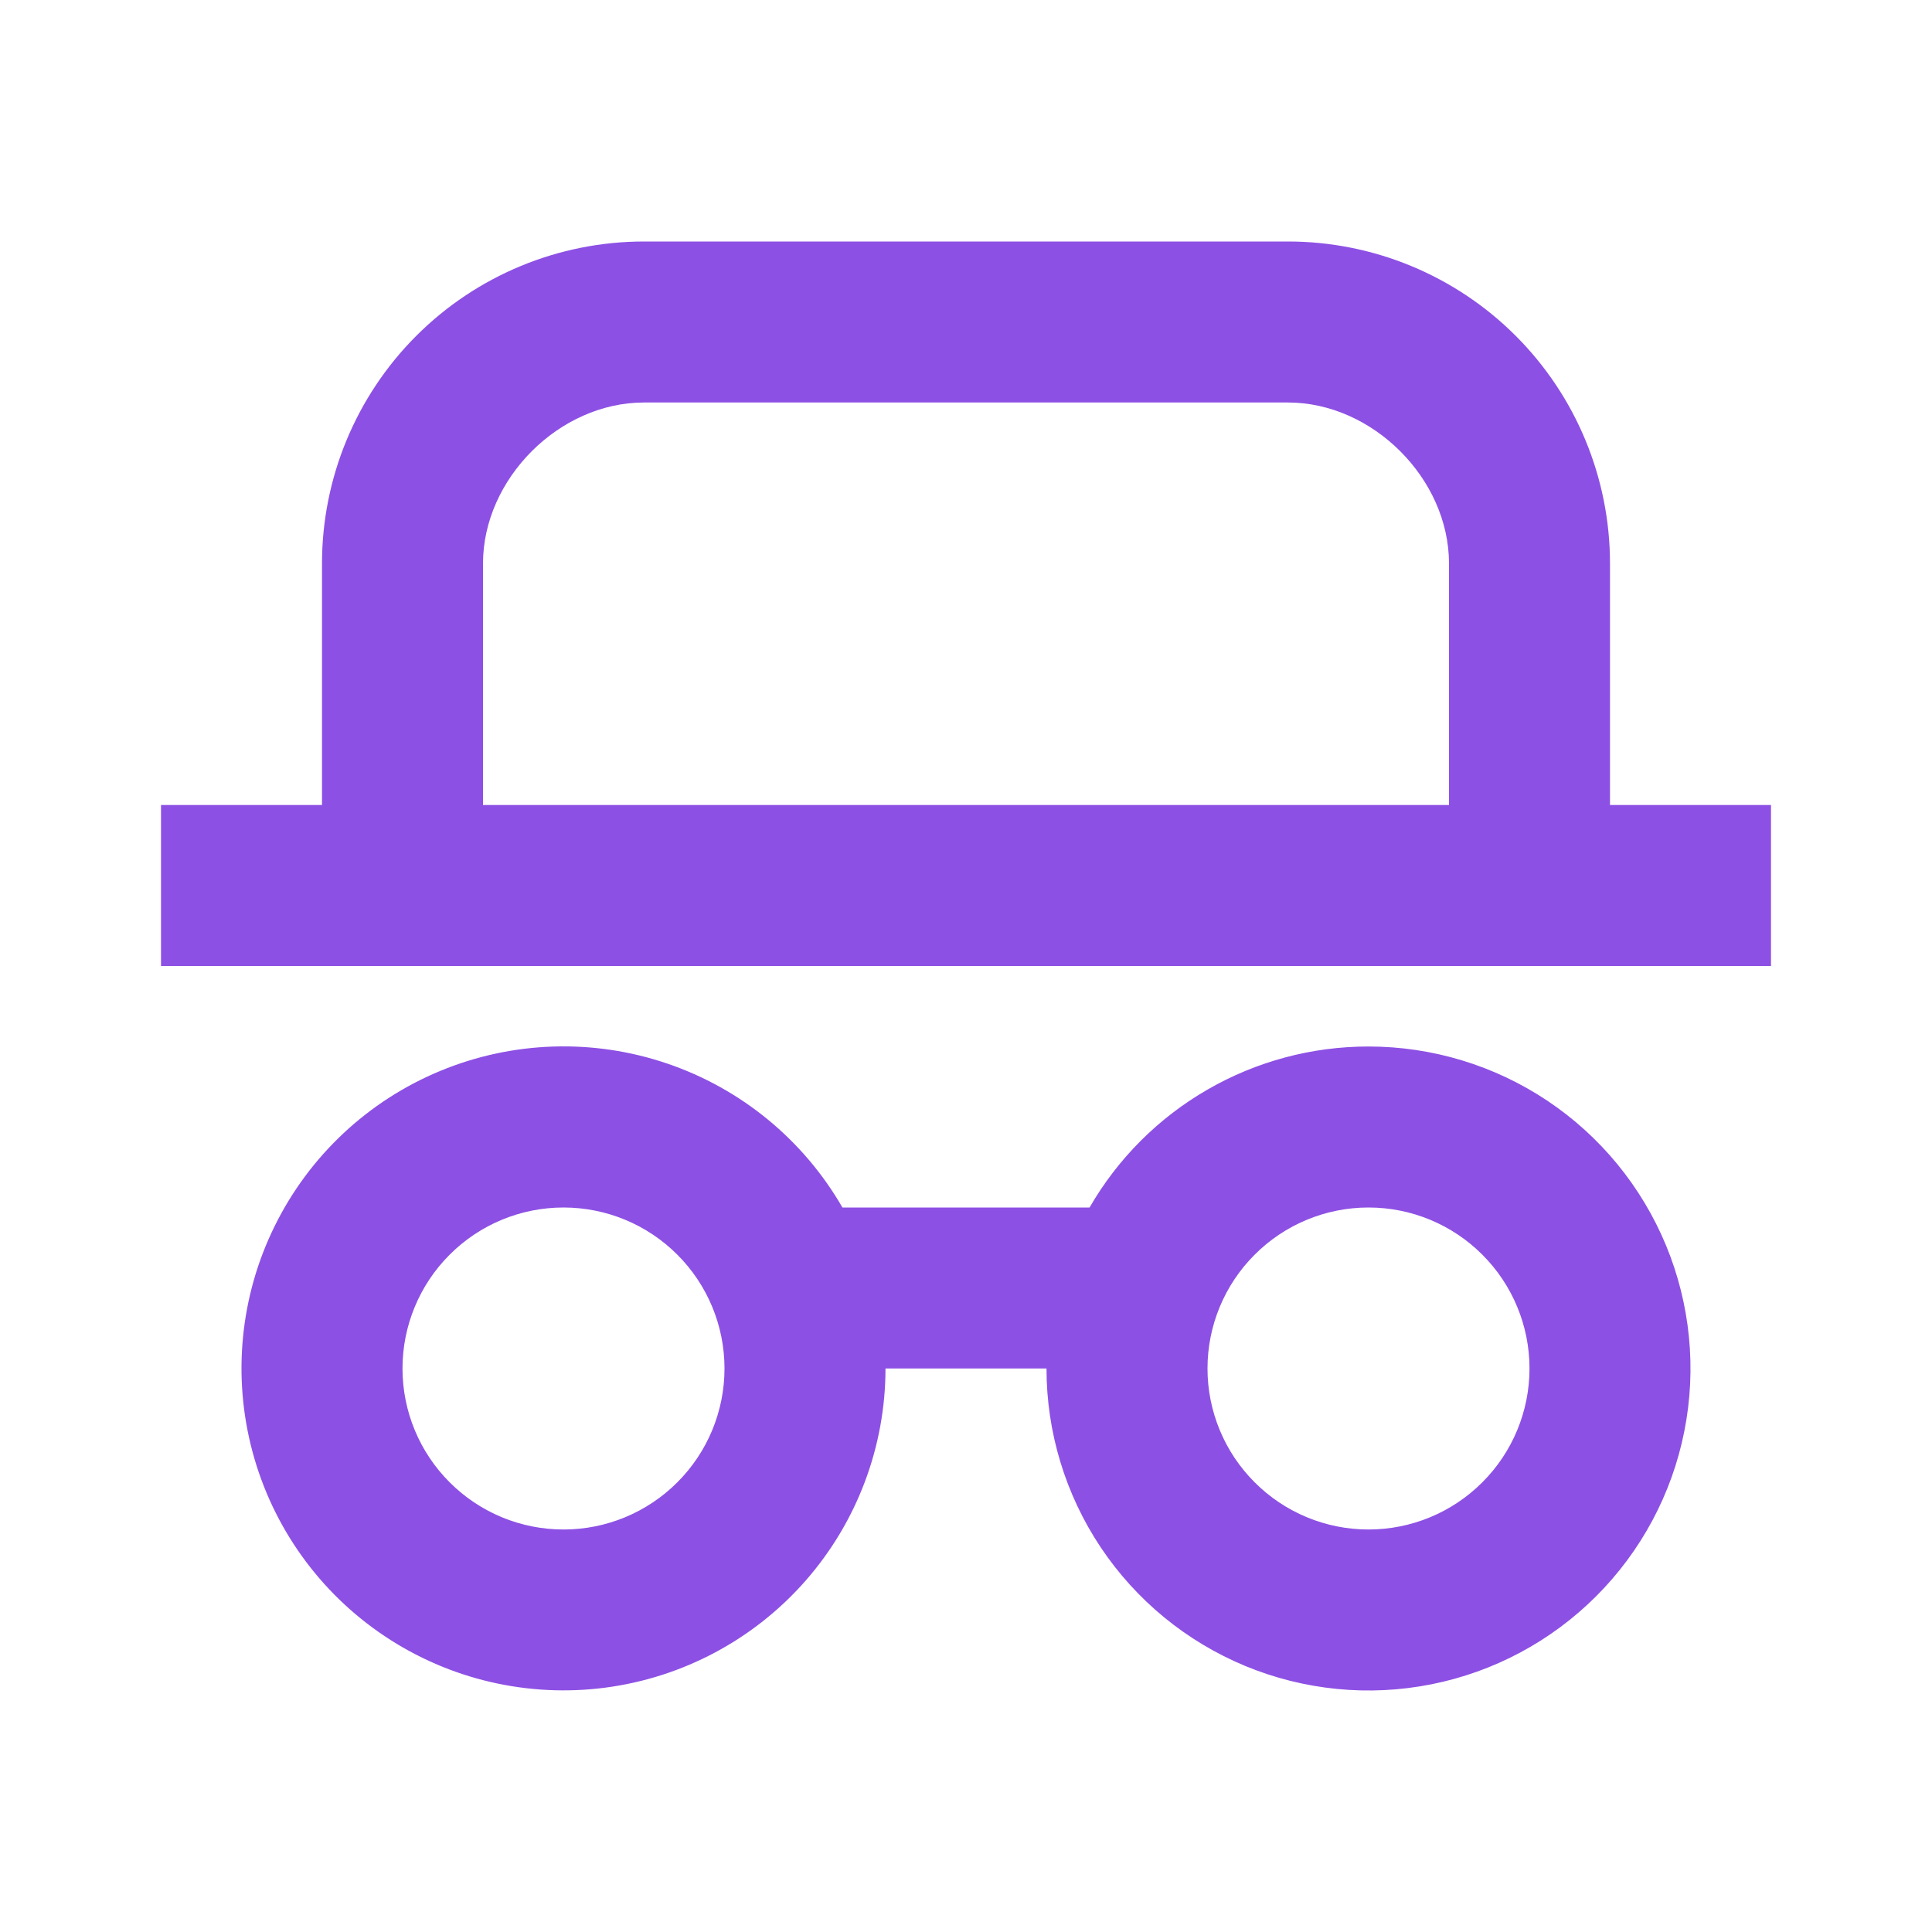 <svg width="48" height="48" viewBox="0 0 48 48" fill="none" xmlns="http://www.w3.org/2000/svg">
<g clip-path="url(#clip0_894_1662)">
<path d="M34 26C35.582 26 37.129 26.469 38.445 27.348C39.76 28.227 40.785 29.477 41.391 30.939C41.996 32.4 42.155 34.009 41.846 35.561C41.538 37.113 40.776 38.538 39.657 39.657C38.538 40.776 37.113 41.538 35.561 41.846C34.009 42.155 32.4 41.996 30.939 41.391C29.477 40.785 28.227 39.76 27.348 38.445C26.469 37.129 26 35.582 26 34H22C21.999 35.941 21.293 37.815 20.013 39.274C18.732 40.733 16.965 41.676 15.041 41.929C13.117 42.181 11.166 41.726 9.553 40.647C7.939 39.568 6.773 37.939 6.272 36.064C5.77 34.189 5.967 32.196 6.827 30.456C7.686 28.715 9.148 27.346 10.942 26.605C12.735 25.863 14.737 25.798 16.575 26.423C18.413 27.047 19.96 28.319 20.93 30H27.07C27.772 28.783 28.782 27.773 29.999 27.071C31.215 26.369 32.595 25.999 34 26ZM14 30C12.939 30 11.922 30.421 11.172 31.172C10.421 31.922 10 32.939 10 34C10 35.061 10.421 36.078 11.172 36.828C11.922 37.579 12.939 38 14 38C15.061 38 16.078 37.579 16.828 36.828C17.579 36.078 18 35.061 18 34C18 32.939 17.579 31.922 16.828 31.172C16.078 30.421 15.061 30 14 30ZM34 30C32.939 30 31.922 30.421 31.172 31.172C30.421 31.922 30 32.939 30 34C30 35.061 30.421 36.078 31.172 36.828C31.922 37.579 32.939 38 34 38C35.061 38 36.078 37.579 36.828 36.828C37.579 36.078 38 35.061 38 34C38 32.939 37.579 31.922 36.828 31.172C36.078 30.421 35.061 30 34 30ZM32 6C34.122 6 36.157 6.843 37.657 8.343C39.157 9.843 40 11.878 40 14V20H44V24H4V20H8V14C8 11.878 8.843 9.843 10.343 8.343C11.843 6.843 13.878 6 16 6H32ZM32 10H16C13.892 10 12 11.9 12 14V20H36V14C36 11.892 34.1 10 32 10Z" fill="#8D50E4"/>
</g>
<defs>
<clipPath id="clip0_894_1662">
<rect width="48" height="48" fill="white"/>
</clipPath>
</defs>
</svg>
